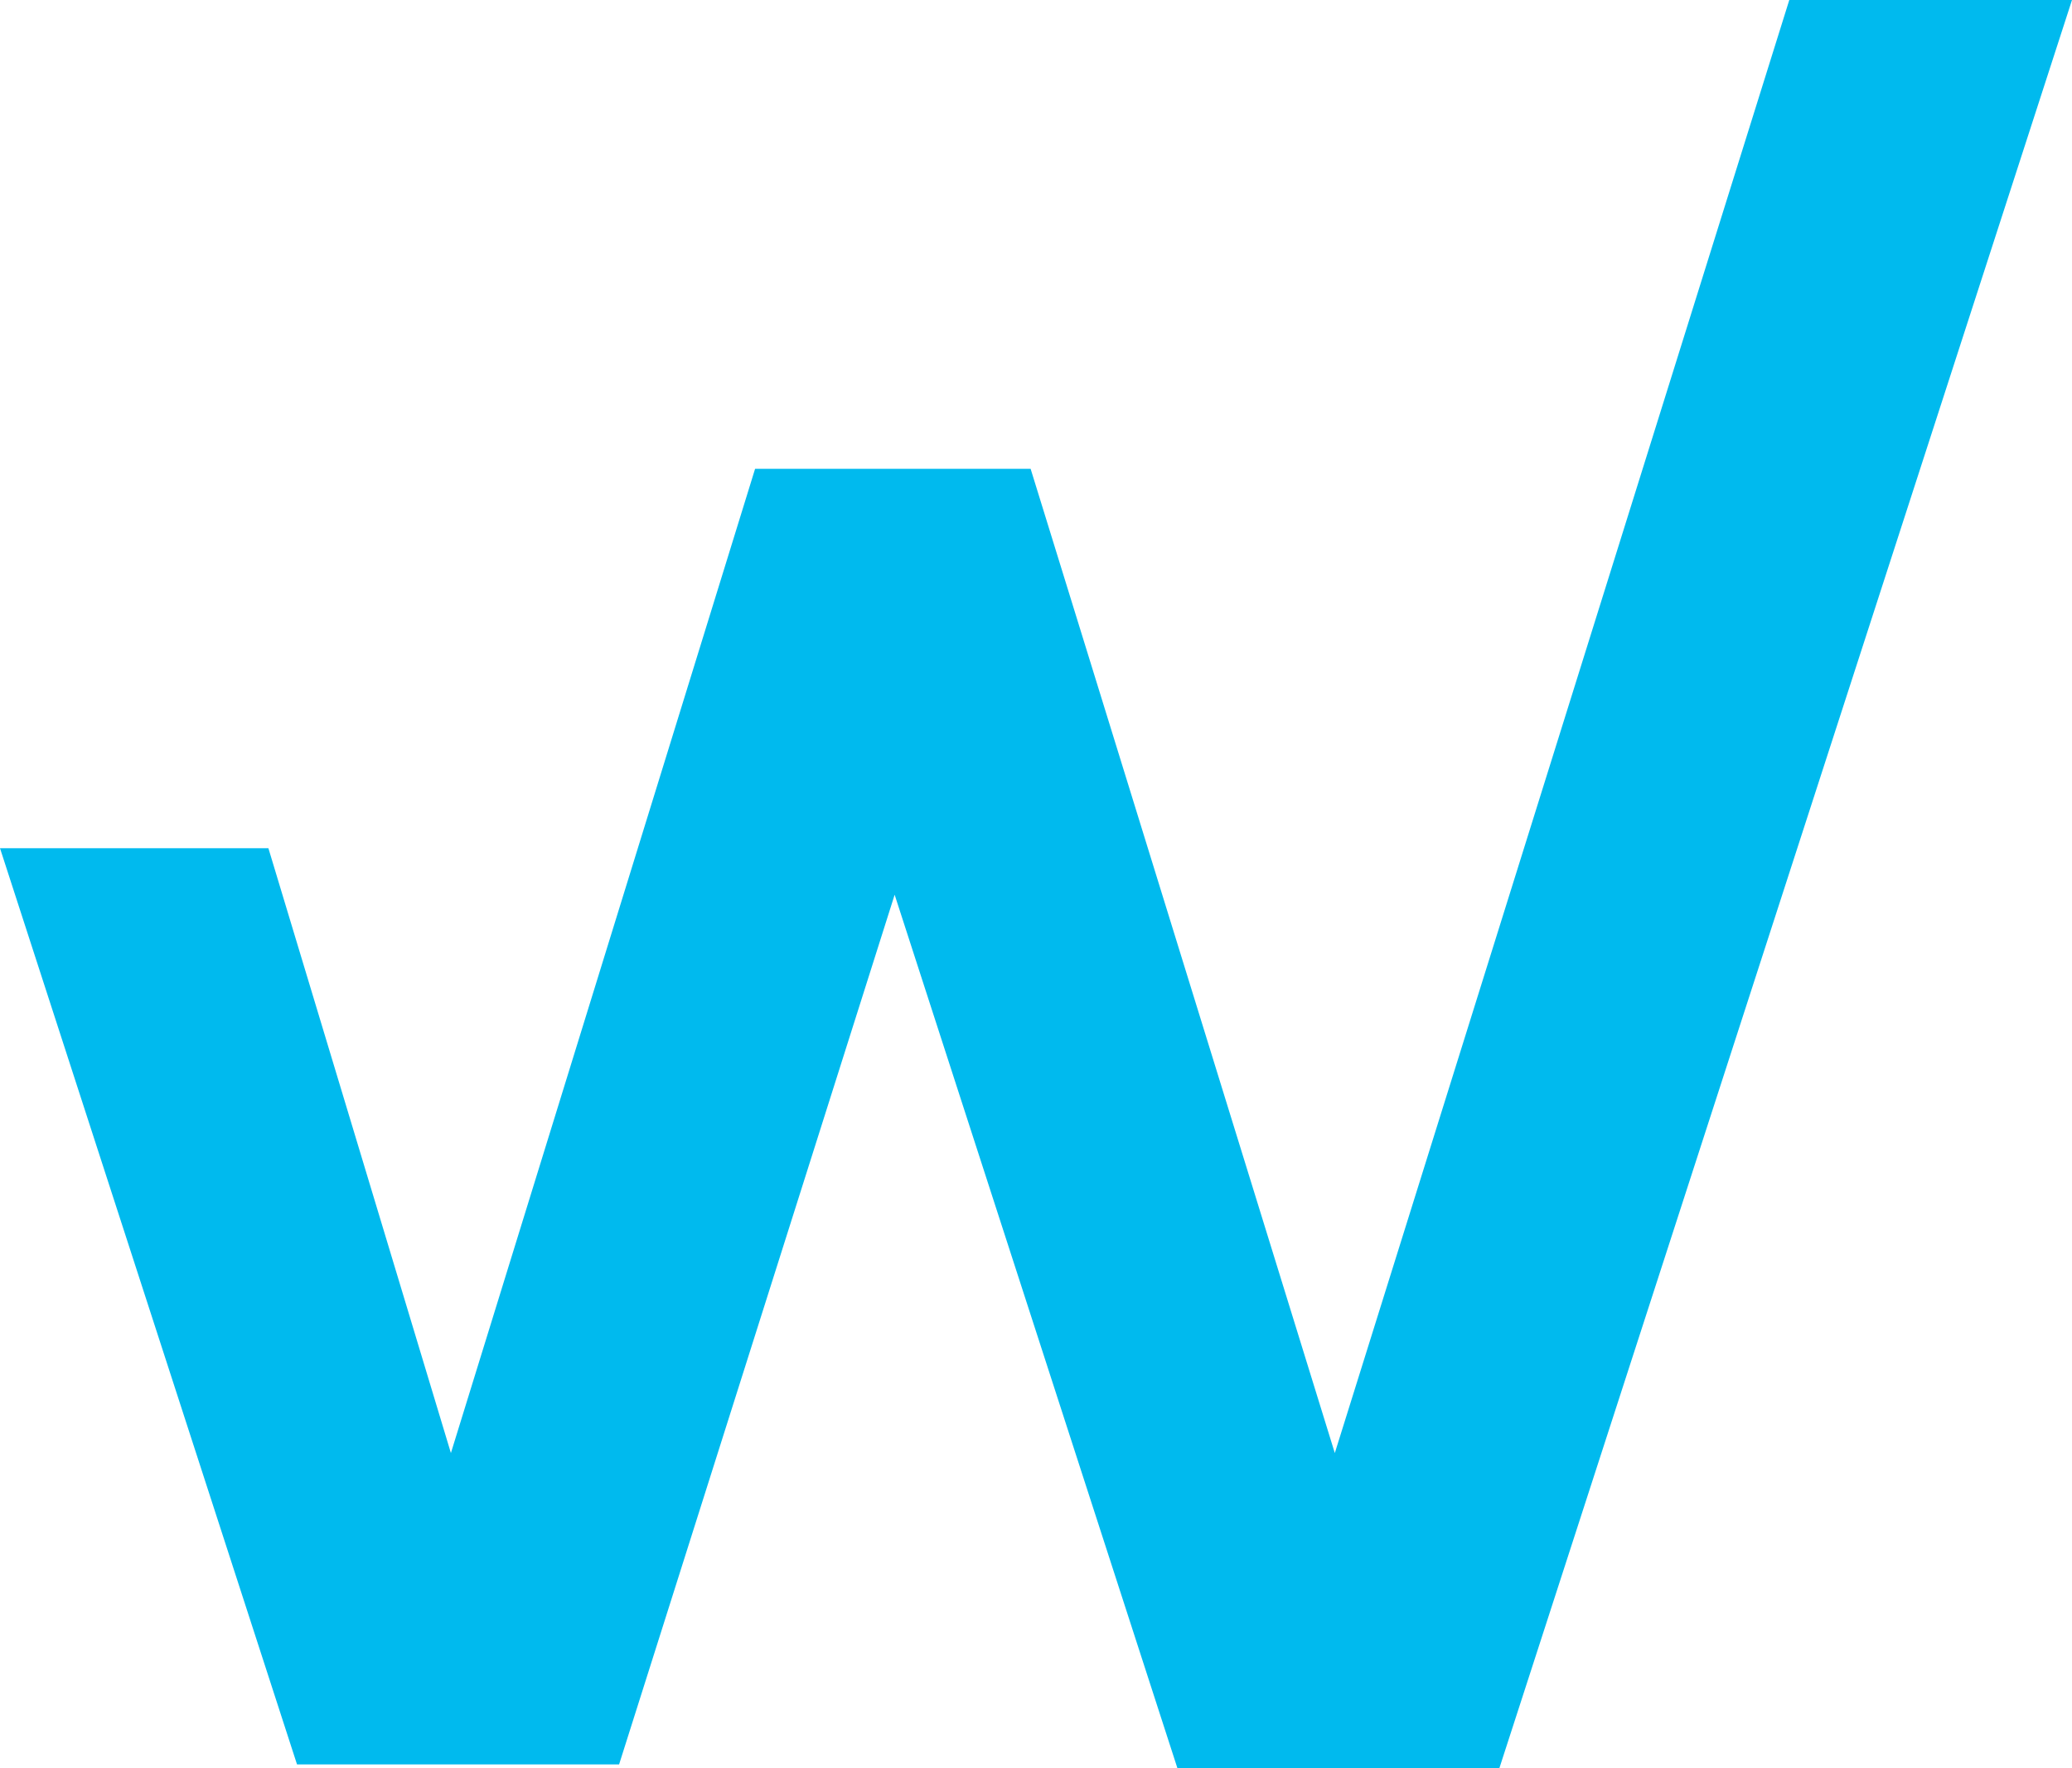 <svg version="1.1" id="Layer_1" xmlns:x="ns_extend;" xmlns:i="ns_ai;" xmlns:graph="ns_graphs;" xmlns="http://www.w3.org/2000/svg" xmlns:xlink="http://www.w3.org/1999/xlink" x="0px" y="0px" viewBox="0 0 57.9 49.4" style="enable-background:new 0 0 57.9 49.4;" xml:space="preserve">
 <style type="text/css">
  .st0{fill:#00BAEE;}
 </style>
 <g>
  <path class="st0" d="M37.3,40.6l-8.5-27.5h-7.7l-8.5,27.5L7.5,23.7H0l8.3,25.6h9L25,25l7.9,24.4h9L57.9,0H50L37.3,40.6z">
  </path>
 </g>
</svg>